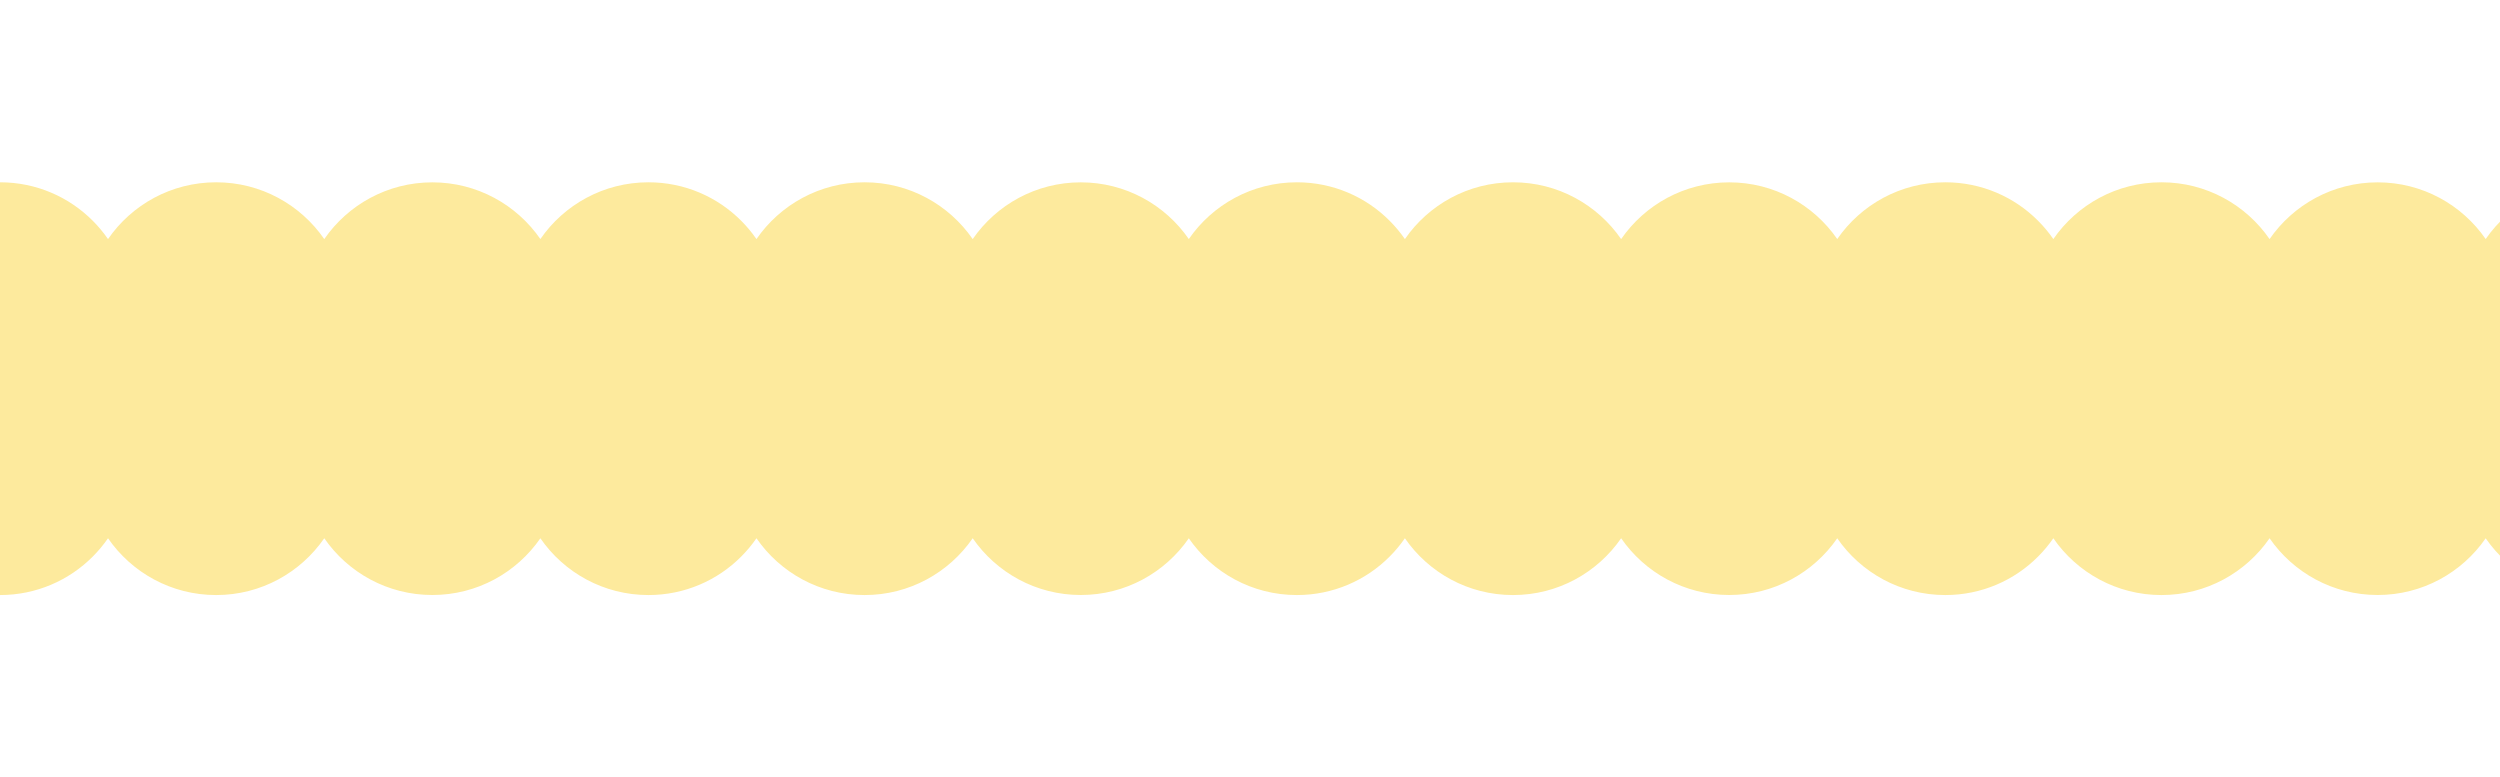 <?xml version="1.0" encoding="UTF-8"?> <svg xmlns="http://www.w3.org/2000/svg" width="1920" height="597" viewBox="0 0 1920 597" fill="none"><path fill-rule="evenodd" clip-rule="evenodd" d="M0 369V140C27.848 140 53.067 151.283 71.274 169.584C75.573 173.896 79.488 178.591 82.96 183.613C101.154 157.264 131.549 140 165.974 140H166.013C200.441 140 230.839 157.267 249.032 183.62C267.227 157.288 297.612 140.039 332.028 140.039C366.432 140.039 396.807 157.276 415.004 183.593C433.191 157.257 463.566 140 498 140C525.848 140 551.067 151.283 569.274 169.584C573.573 173.896 577.488 178.591 580.96 183.613C599.154 157.264 629.549 140 663.974 140H664.013C698.441 140 728.839 157.267 747.032 183.62C765.227 157.288 795.612 140.039 830.028 140.039C864.432 140.039 894.807 157.276 913.004 183.593C931.191 157.257 961.566 140 996 140C1023.85 140 1049.07 151.283 1067.27 169.584C1071.57 173.896 1075.49 178.591 1078.96 183.613C1097.15 157.264 1127.55 140 1161.97 140H1162.01C1196.44 140 1226.84 157.267 1245.03 183.62C1263.23 157.288 1293.61 140.039 1328.03 140.039C1362.43 140.039 1392.81 157.276 1411 183.592C1429.19 157.257 1459.57 140 1494 140C1521.85 140 1547.07 151.283 1565.27 169.584C1569.57 173.896 1573.49 178.591 1576.96 183.613C1595.15 157.264 1625.55 140 1659.97 140H1660.01C1694.44 140 1724.84 157.267 1743.03 183.62C1761.23 157.288 1791.61 140.039 1826.03 140.039C1860.43 140.039 1890.81 157.276 1909 183.592C1927.19 157.257 1957.57 140 1992 140V597C1963.8 597 1938.3 585.406 1920 566.722V369H0Z" fill="#FDEA9D"></path><path fill-rule="evenodd" clip-rule="evenodd" d="M0 228V457C27.848 457 53.067 445.717 71.274 427.416C75.573 423.104 79.488 418.409 82.96 413.387C101.154 439.736 131.549 457 165.974 457H166.013C200.441 457 230.839 439.733 249.032 413.38C267.227 439.712 297.612 456.961 332.028 456.961C366.432 456.961 396.807 439.724 415.004 413.407C433.191 439.743 463.566 457 498 457C525.848 457 551.067 445.717 569.274 427.416C573.573 423.104 577.488 418.409 580.96 413.387C599.154 439.736 629.549 457 663.974 457H664.013C698.441 457 728.839 439.733 747.032 413.38C765.227 439.712 795.612 456.961 830.028 456.961C864.432 456.961 894.807 439.724 913.004 413.407C931.191 439.743 961.566 457 996 457C1023.85 457 1049.07 445.717 1067.27 427.416C1071.57 423.104 1075.49 418.409 1078.96 413.387C1097.15 439.736 1127.55 457 1161.97 457H1162.01C1196.44 457 1226.84 439.733 1245.03 413.38C1263.23 439.712 1293.61 456.961 1328.03 456.961C1362.43 456.961 1392.81 439.724 1411 413.408C1429.19 439.743 1459.57 457 1494 457C1521.85 457 1547.07 445.717 1565.27 427.416C1569.57 423.104 1573.49 418.409 1576.96 413.387C1595.15 439.736 1625.55 457 1659.97 457H1660.01C1694.44 457 1724.84 439.733 1743.03 413.38C1761.23 439.712 1791.61 456.961 1826.03 456.961C1860.43 456.961 1890.81 439.724 1909 413.408C1927.19 439.743 1957.57 457 1992 457V-3.05176e-05C1963.8 -3.05176e-05 1938.3 11.594 1920 30.278V228H0Z" fill="#FDEA9D"></path></svg> 